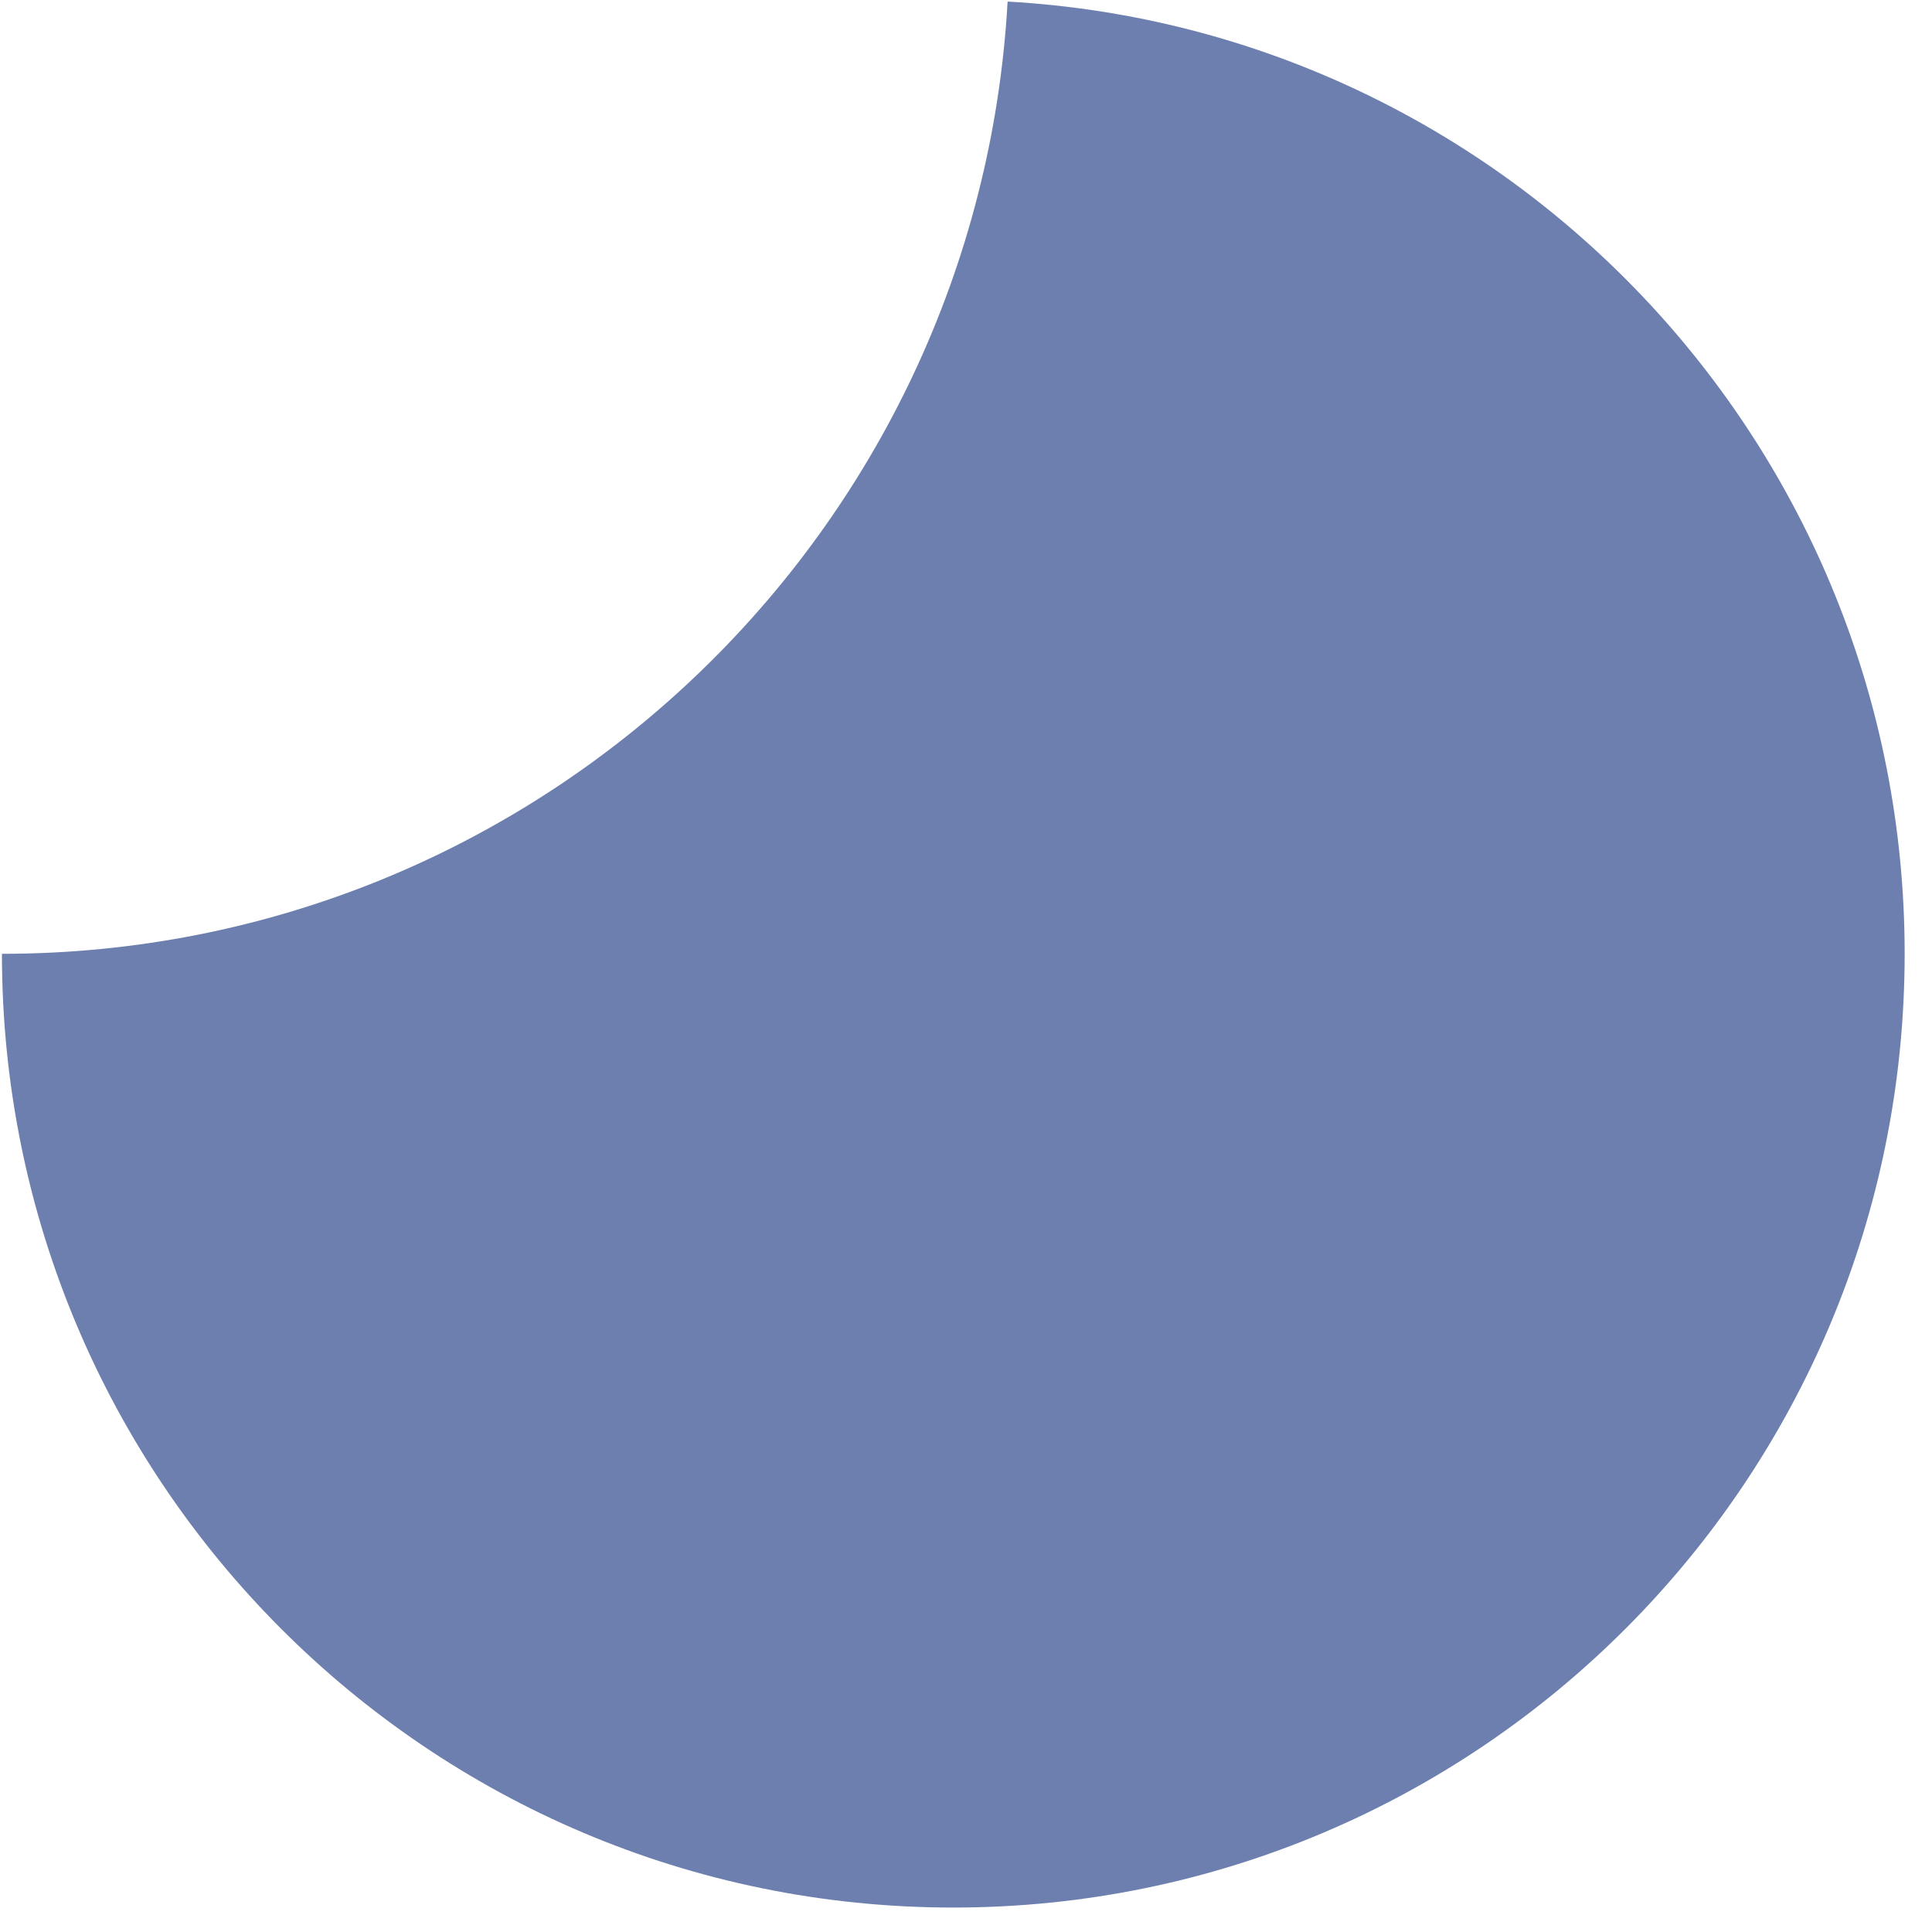 <svg xmlns="http://www.w3.org/2000/svg" xmlns:xlink="http://www.w3.org/1999/xlink" viewBox="0 0 26 26"><path d="M 25.632 12.836 C 25.632 19.925 19.9 25.671 12.829 25.671 C 5.758 25.671 0.026 19.925 0.026 12.836 C 0.026 12.836 0.026 12.836 0.026 12.836 C 7.253 12.836 13.159 7.166 13.56 0.021 C 20.291 0.401 25.632 5.993 25.632 12.836 Z" fill="rgb(109, 127, 174)"></path></svg>